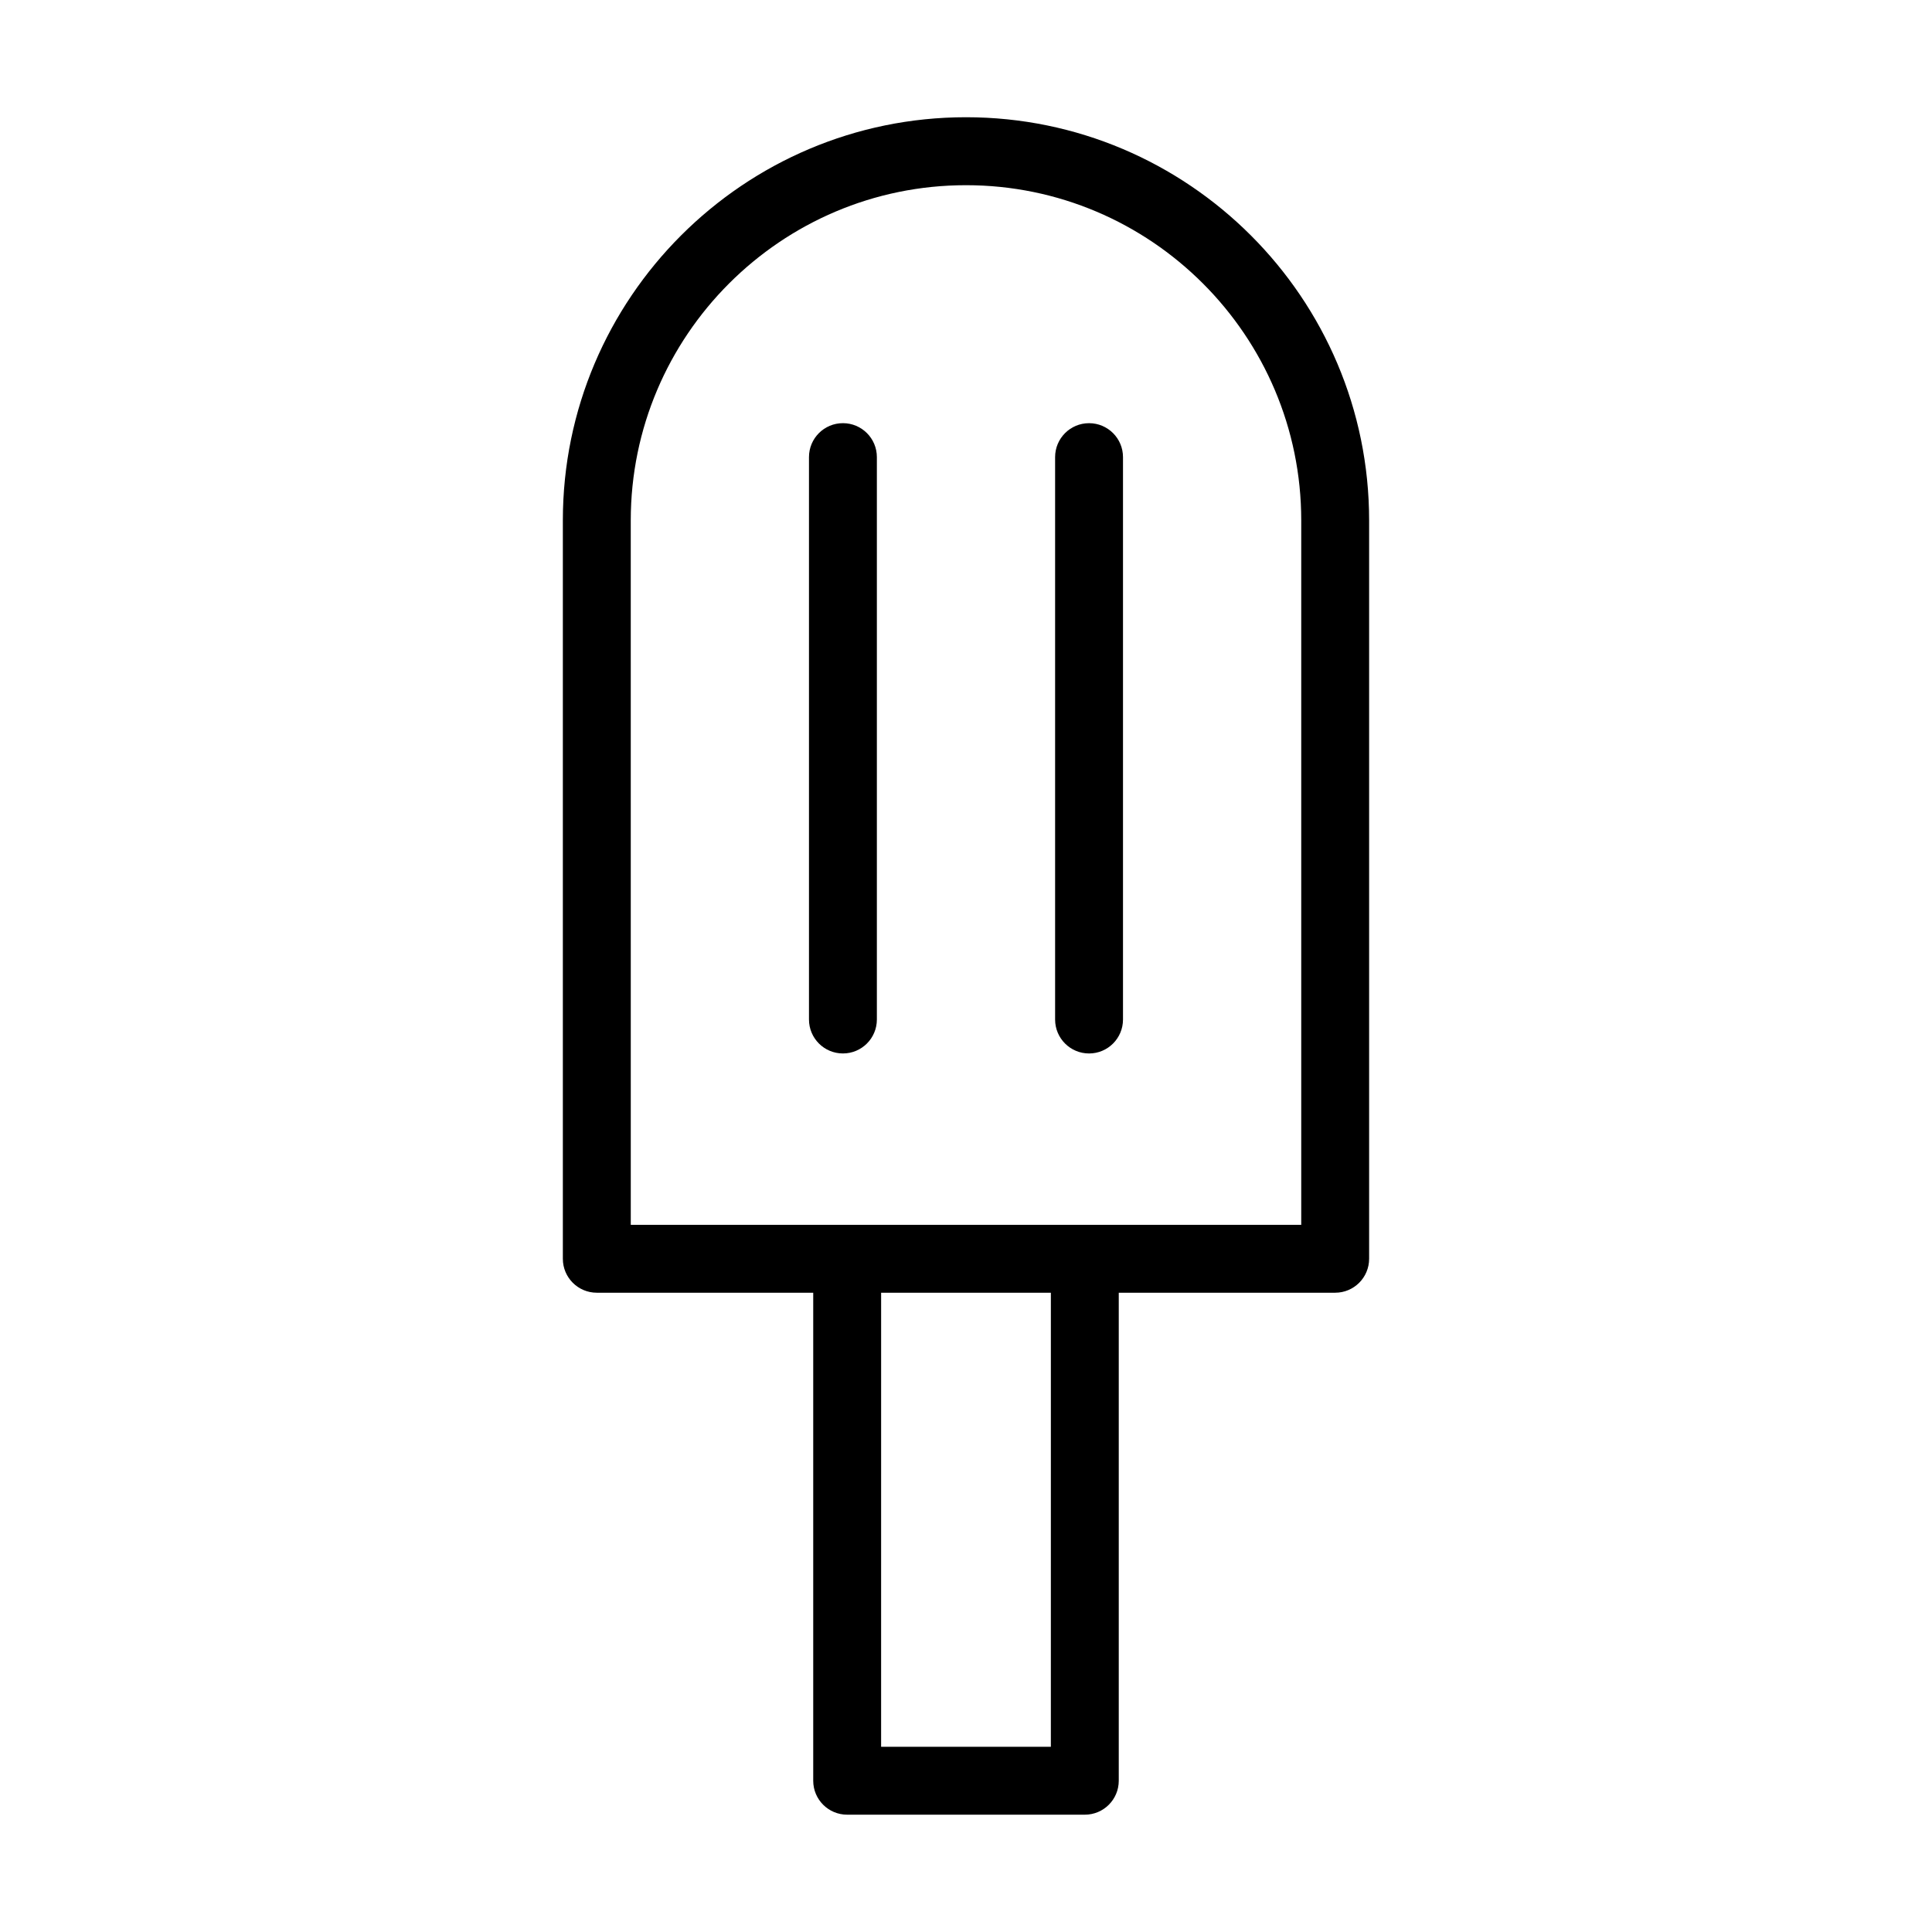 <?xml version="1.0" encoding="UTF-8"?>
<!-- Uploaded to: ICON Repo, www.svgrepo.com, Generator: ICON Repo Mixer Tools -->
<svg fill="#000000" width="800px" height="800px" version="1.1" viewBox="144 144 512 512" xmlns="http://www.w3.org/2000/svg">
 <g>
  <path d="m368.51 624.91h62.977c4.973 0 8.996-4.027 8.996-8.996v-129.33h57.352c4.973 0 8.996-4.027 8.996-8.996v-195.68c0-58.91-47.926-106.84-106.83-106.84-58.91 0-106.84 47.926-106.84 106.84v195.68c0 4.969 4.023 8.996 8.996 8.996h57.355v129.33c0 4.969 4.023 8.996 8.996 8.996zm53.977-17.992h-44.984l0.004-120.33h44.984zm-111.33-325c0-48.988 39.852-88.84 88.844-88.84 48.988 0 88.84 39.852 88.84 88.84v186.68h-177.68z"/>
  <path d="m432.61 423.18c4.973 0 8.996-4.027 8.996-8.996v-149.04c0-4.969-4.023-8.996-8.996-8.996s-8.996 4.027-8.996 8.996v149.04c0 4.969 4.023 8.996 8.996 8.996z"/>
  <path d="m376.38 414.18v-149.04c0-4.969-4.023-8.996-8.996-8.996-4.973 0-8.996 4.027-8.996 8.996v149.04c0 4.969 4.023 8.996 8.996 8.996 4.973 0 8.996-4.027 8.996-8.996z"/>
 </g>
</svg>